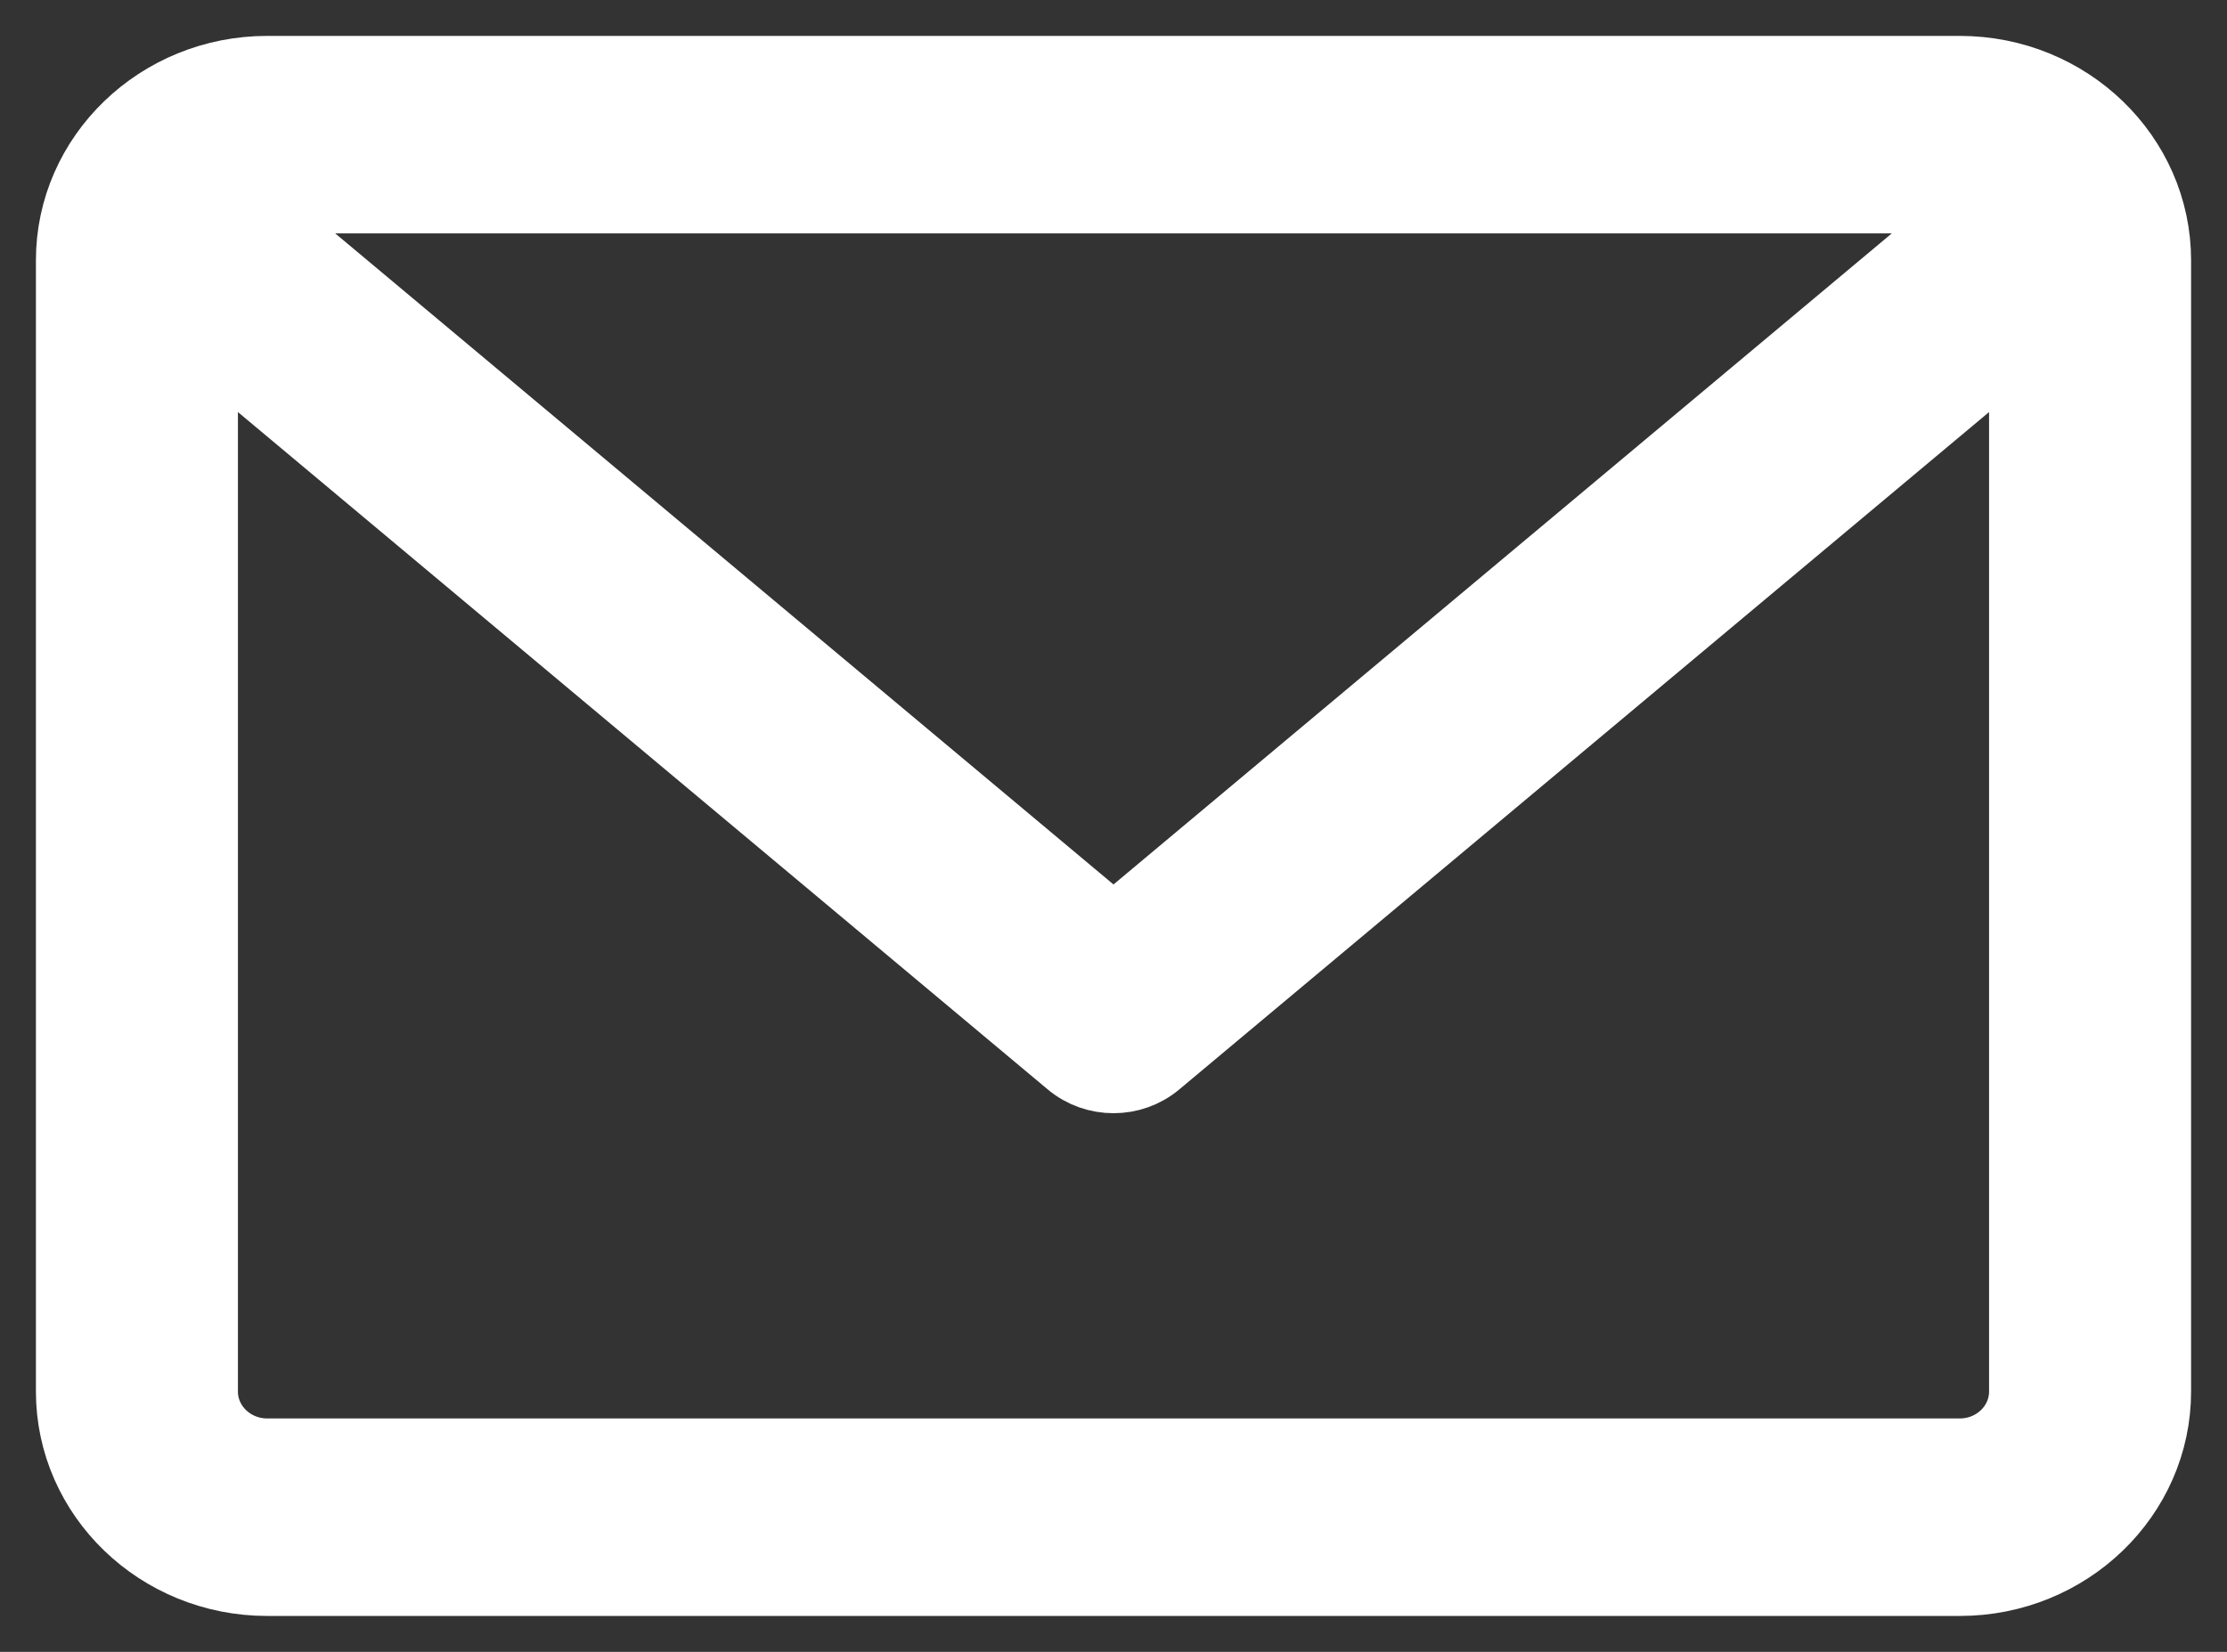 <?xml version="1.0" encoding="UTF-8"?>
<svg width="31px" height="23px" viewBox="0 0 31 23" version="1.1" xmlns="http://www.w3.org/2000/svg" xmlns:xlink="http://www.w3.org/1999/xlink">
    <rect x="0" y="0" width="31" height="23" fill="#333333" stroke="none"/>
    <!-- Generator: Sketch 64 (93537) - https://sketch.com -->
    <title>Shape</title>
    <desc>Created with Sketch.</desc>
    <g id="Page-1" stroke="none" stroke-width="1" fill="none" fill-rule="evenodd">
        <g id="Artboard" transform="translate(-1220, -5061)" fill="#FFFFFF" fill-rule="nonzero" stroke="#FFFFFF">
            <path d="M1247.281,5062 C1248.78,5062 1250,5063.177 1250,5064.625 L1250,5064.625 L1250,5080.375 C1250,5081.823 1248.78,5083 1247.281,5083 L1247.281,5083 L1223.719,5083 C1222.22,5083 1221,5081.823 1221,5080.375 L1221,5080.375 L1221,5064.625 C1221,5063.177 1222.22,5062 1223.719,5062 L1223.719,5062 Z M1248.188,5065.667 L1236.094,5075.786 C1235.923,5075.929 1235.712,5076 1235.5,5076 C1235.288,5076 1235.077,5075.929 1234.906,5075.786 L1234.906,5075.786 L1222.812,5065.667 L1222.812,5080.375 C1222.812,5080.858 1223.219,5081.25 1223.719,5081.25 L1223.719,5081.25 L1247.281,5081.25 C1247.781,5081.25 1248.188,5080.858 1248.188,5080.375 L1248.188,5080.375 L1248.188,5065.667 Z M1247.281,5063.75 L1223.719,5063.75 C1223.596,5063.75 1223.478,5063.775 1223.371,5063.818 L1223.371,5063.818 L1235.5,5073.967 L1247.629,5063.818 C1247.522,5063.775 1247.404,5063.75 1247.281,5063.75 L1247.281,5063.75 Z" id="Shape"></path>
        </g>
    </g>
</svg>